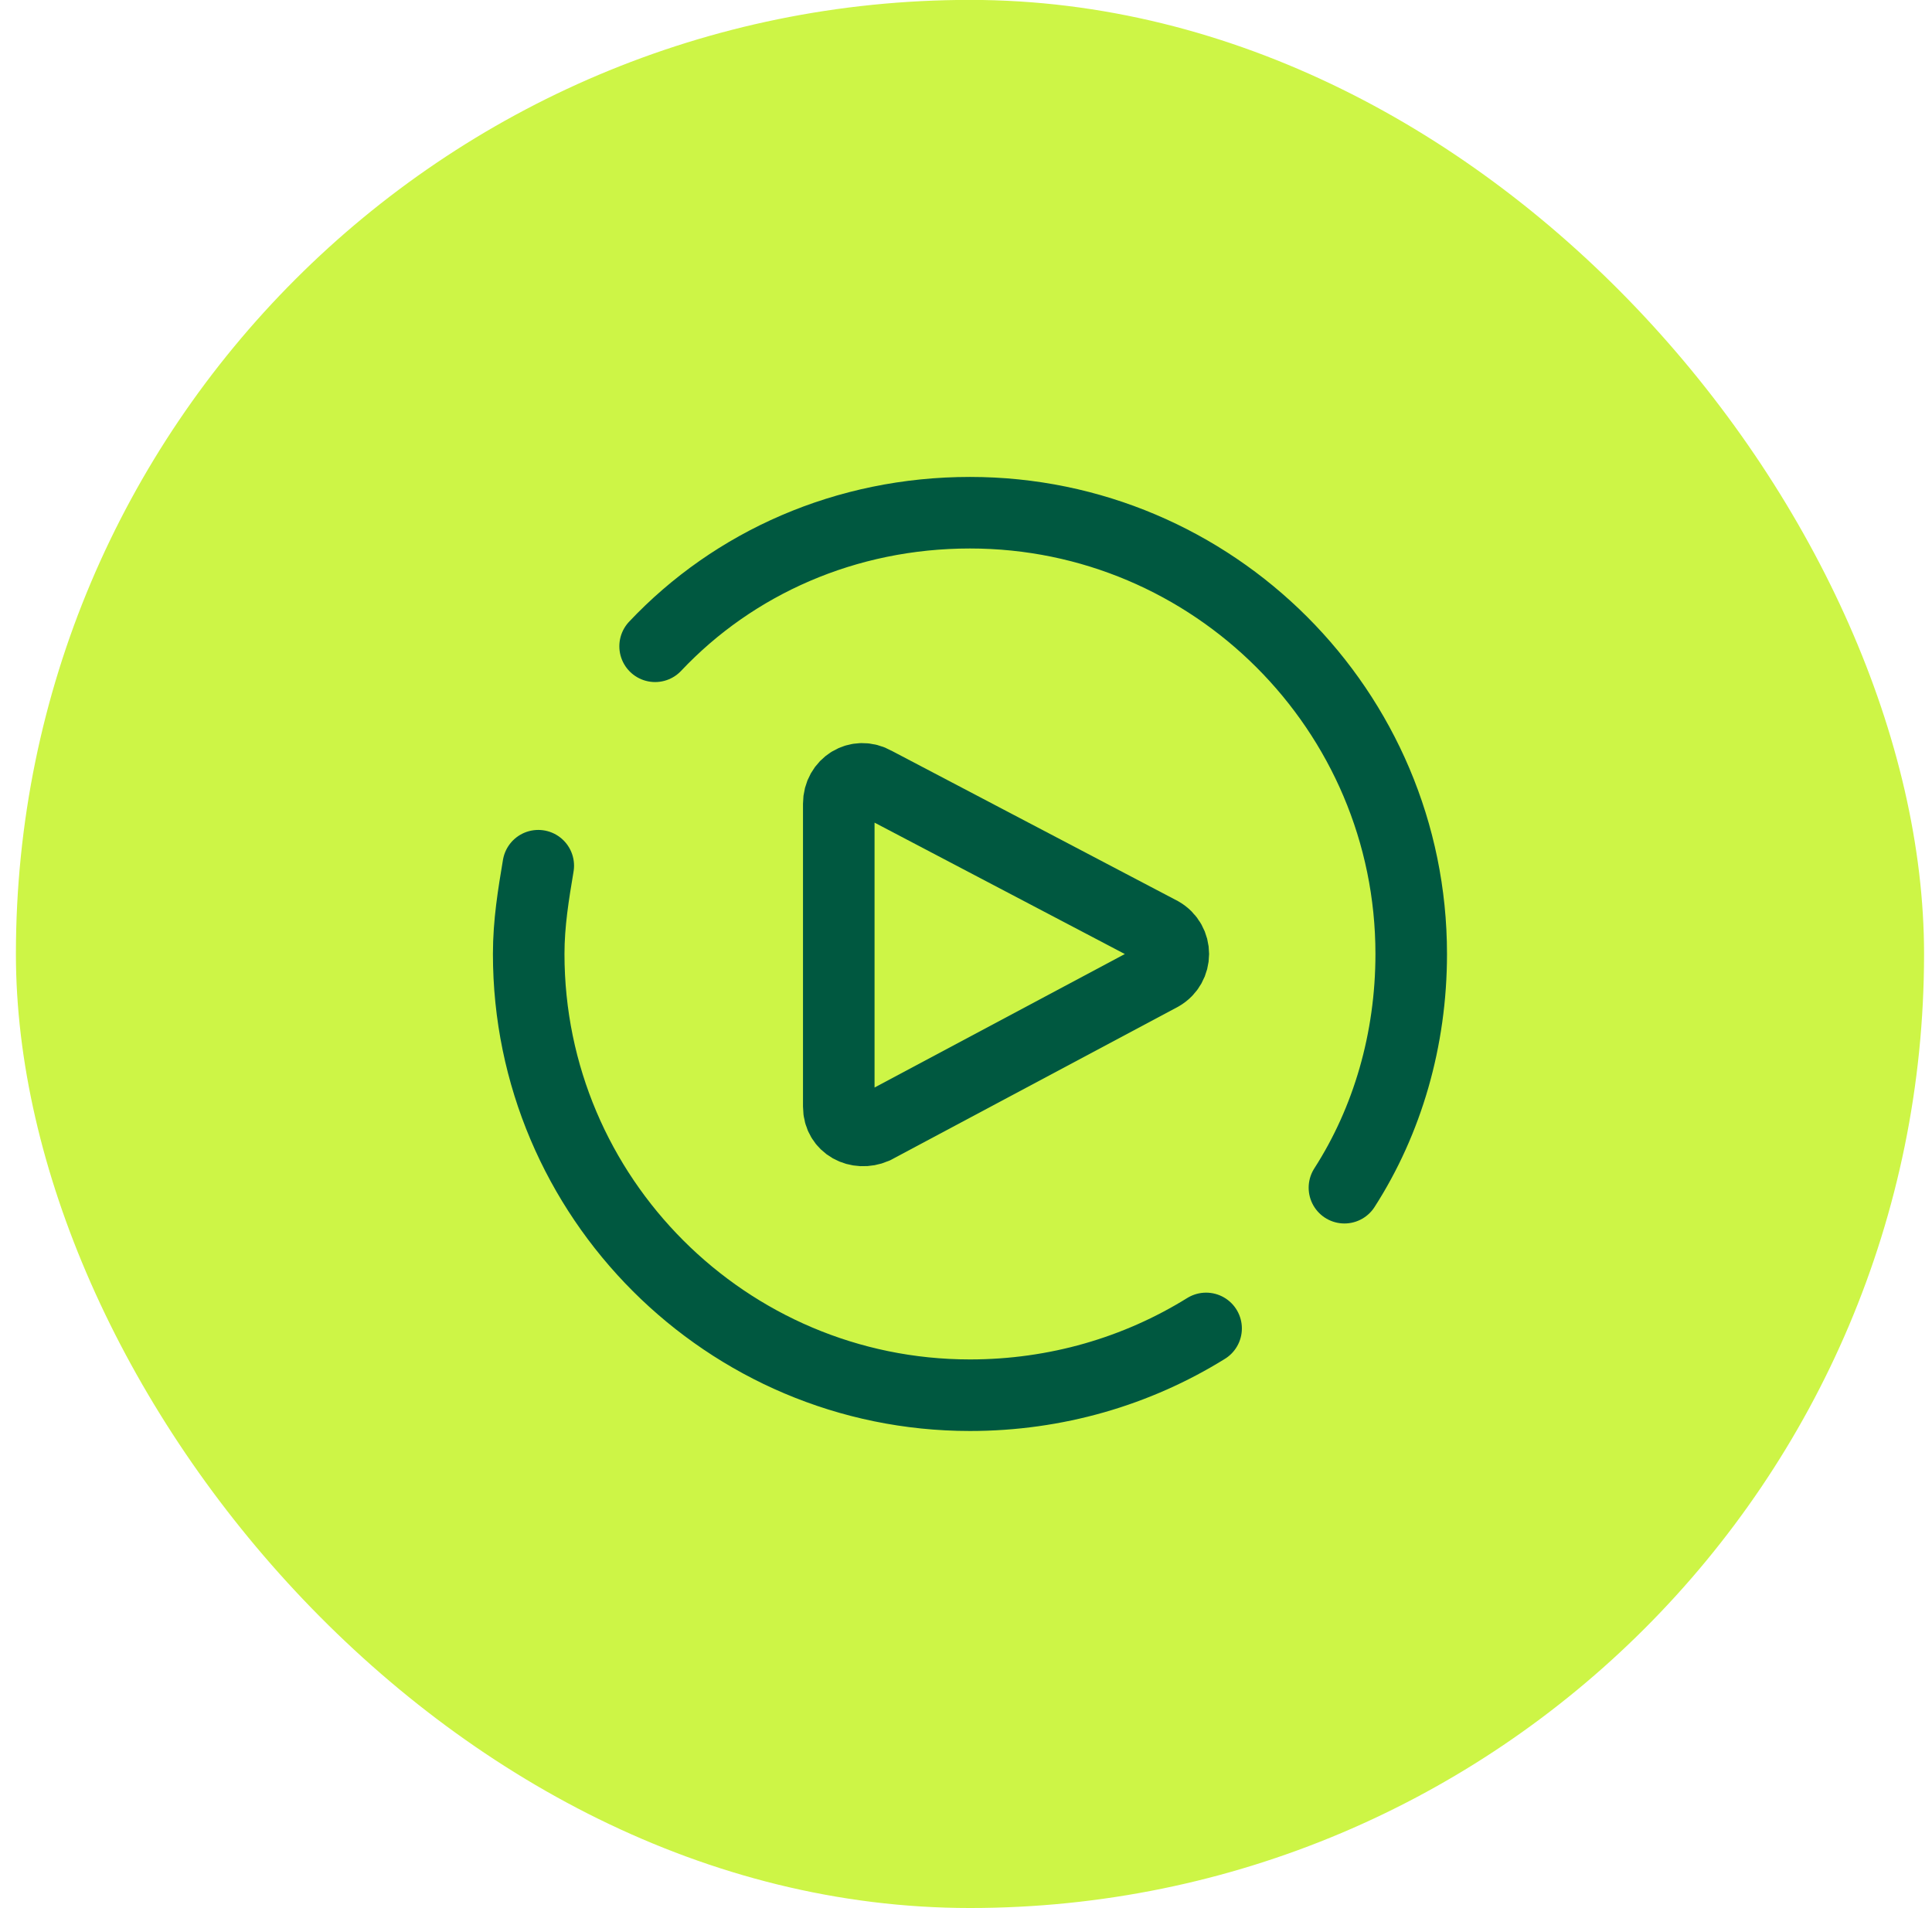 <svg xmlns="http://www.w3.org/2000/svg" width="81" height="80" viewBox="0 0 81 80" fill="none"><rect x="0.667" y="-0.004" width="80" height="80" rx="40" fill="#CDF546"></rect><path d="M56.366 49.796C58.166 46.996 59.166 43.596 59.166 39.996C59.166 29.796 50.866 21.496 40.666 21.496C35.466 21.496 30.766 23.596 27.466 27.096" stroke="#005840" stroke-width="3" stroke-miterlimit="10" stroke-linecap="round"></path><path d="M22.567 36.296C22.366 37.496 22.166 38.696 22.166 39.996C22.166 50.196 30.466 58.496 40.666 58.496C44.267 58.496 47.666 57.496 50.566 55.696" stroke="#005840" stroke-width="3" stroke-miterlimit="10" stroke-linecap="round"></path><path d="M48.666 39.096L36.666 32.796C35.967 32.396 35.166 32.896 35.166 33.696V46.396C35.166 47.196 35.967 47.596 36.666 47.296L48.666 40.896C49.367 40.496 49.367 39.496 48.666 39.096Z" stroke="#005840" stroke-width="3" stroke-miterlimit="10"></path></svg>